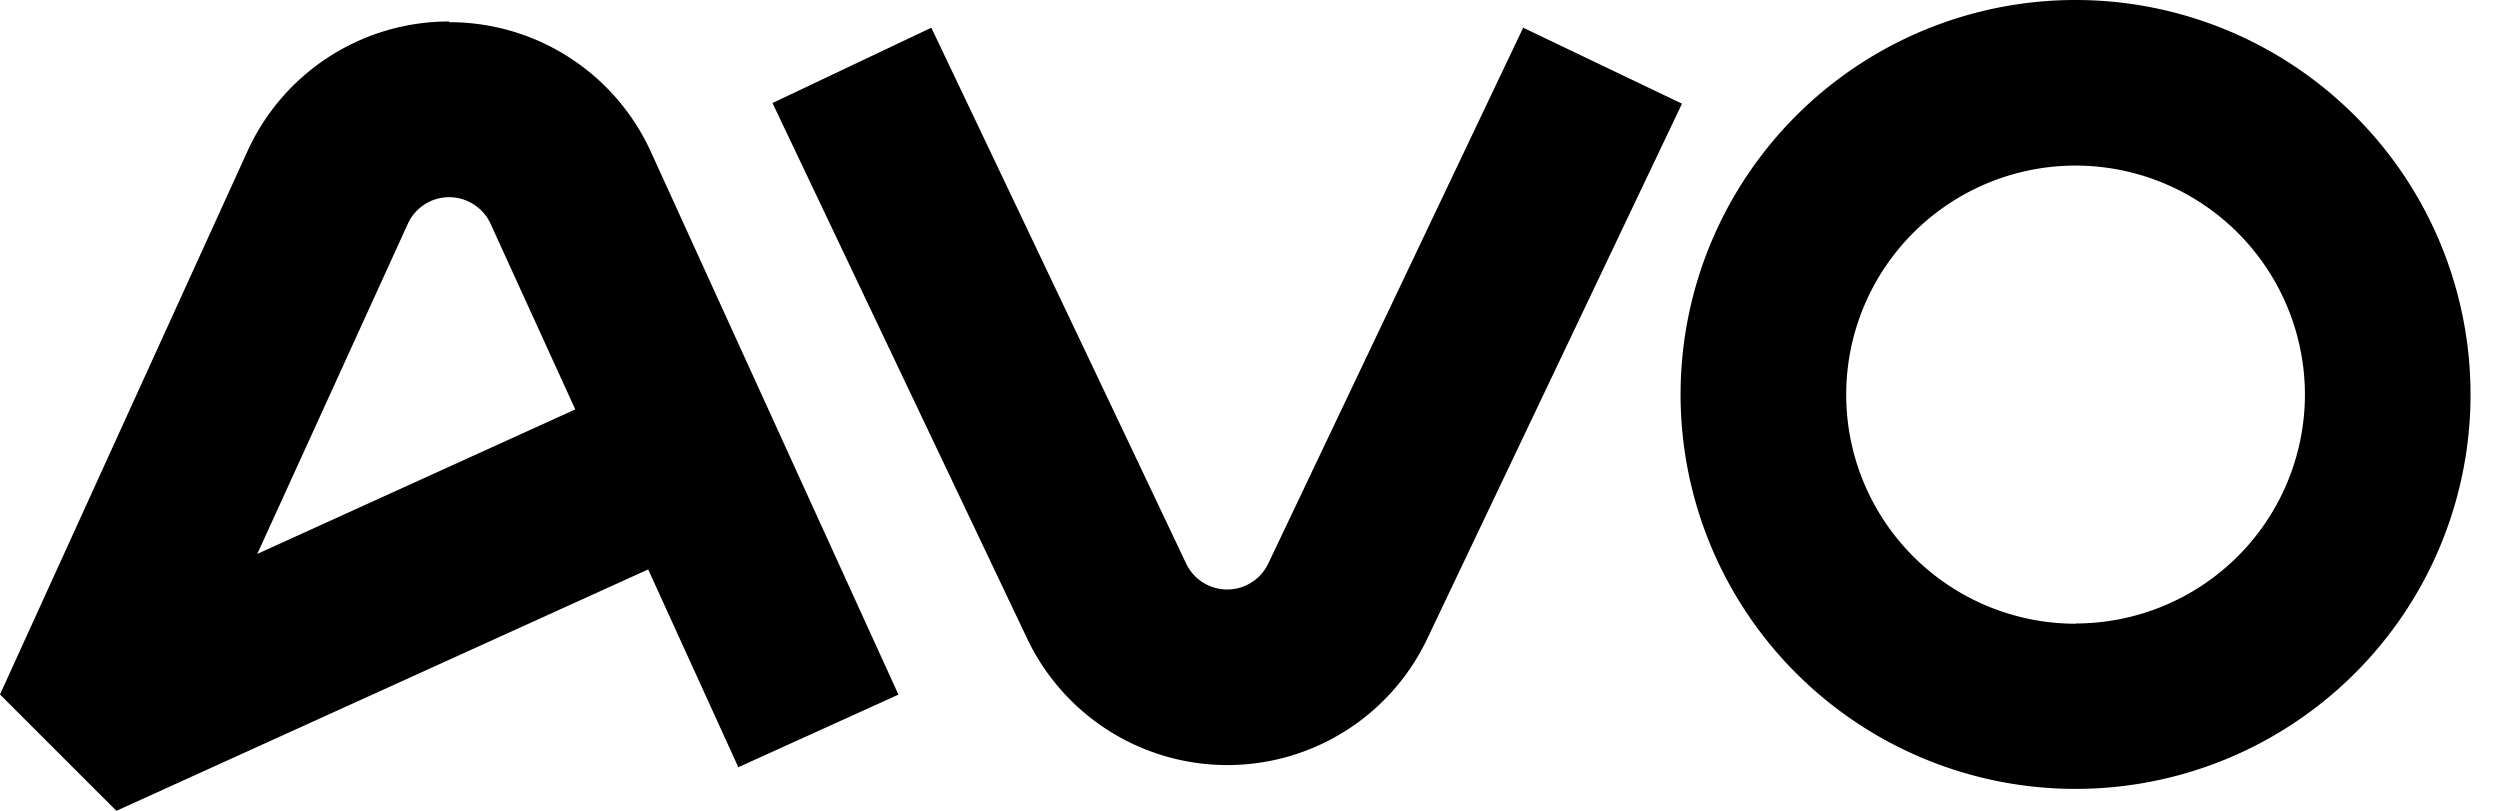 ﻿<svg xmlns="http://www.w3.org/2000/svg" fill="currentColor" viewBox="0 0 74 24" class="Nav_logo_icon__YWB71"><path d="m7.616 16.396 4.455-9.77a1.344 1.344 0 0 1 1.955-.573c.217.14.39.339.496.574l2.506 5.492zm5.68-15.76a6.55 6.55 0 0 0-5.962 3.82L0 20.556 3.446 24l15.74-7.145 2.668 5.855 4.74-2.149-7.335-16.083A6.55 6.55 0 0 0 13.296.657zm36.491 2.433L42.245 18.91a6.55 6.55 0 0 1-5.919 3.736 6.56 6.56 0 0 1-5.918-3.736l-7.542-15.86 4.701-2.23s4.304 9.027 7.542 15.86a1.346 1.346 0 0 0 2.432 0L45.086.82zm11.648 15.393a6.795 6.795 0 0 1-6.27-4.185 6.77 6.77 0 0 1 1.47-7.387 6.79 6.79 0 0 1 7.396-1.473 6.79 6.79 0 0 1 4.195 6.258 6.78 6.78 0 0 1-1.99 4.794 6.8 6.8 0 0 1-4.801 1.986zm0-18.462c-2.312 0-4.573.686-6.495 1.969a11.7 11.7 0 0 0-4.305 5.24 11.66 11.66 0 0 0 2.536 12.723 11.7 11.7 0 0 0 12.74 2.53 11.7 11.7 0 0 0 5.247-4.3 11.66 11.66 0 0 0 1.97-6.487 11.67 11.67 0 0 0-3.427-8.254A11.7 11.7 0 0 0 61.435 0"></path></svg>